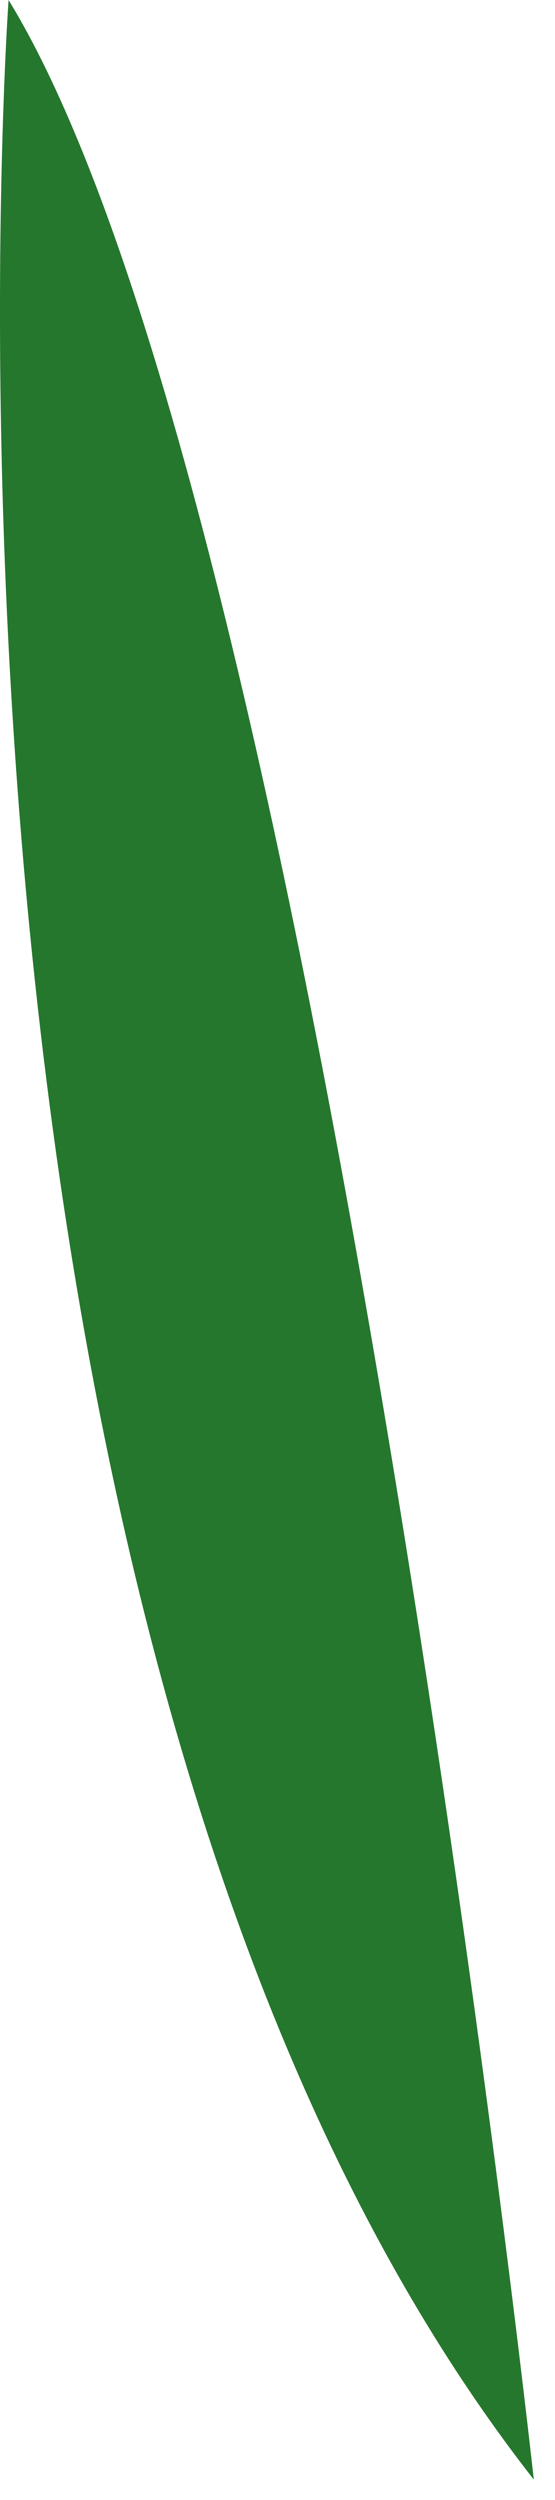 <?xml version="1.0" encoding="utf-8"?>
<svg xmlns="http://www.w3.org/2000/svg" fill="none" height="100%" overflow="visible" preserveAspectRatio="none" style="display: block;" viewBox="0 0 16 72" width="100%">
<path d="M15.389 71.412C15.389 71.412 9.144 14.523 0.247 0C0.247 0 -3.168 47.716 15.389 71.412Z" fill="#25772D" id="Vector"/>
</svg>